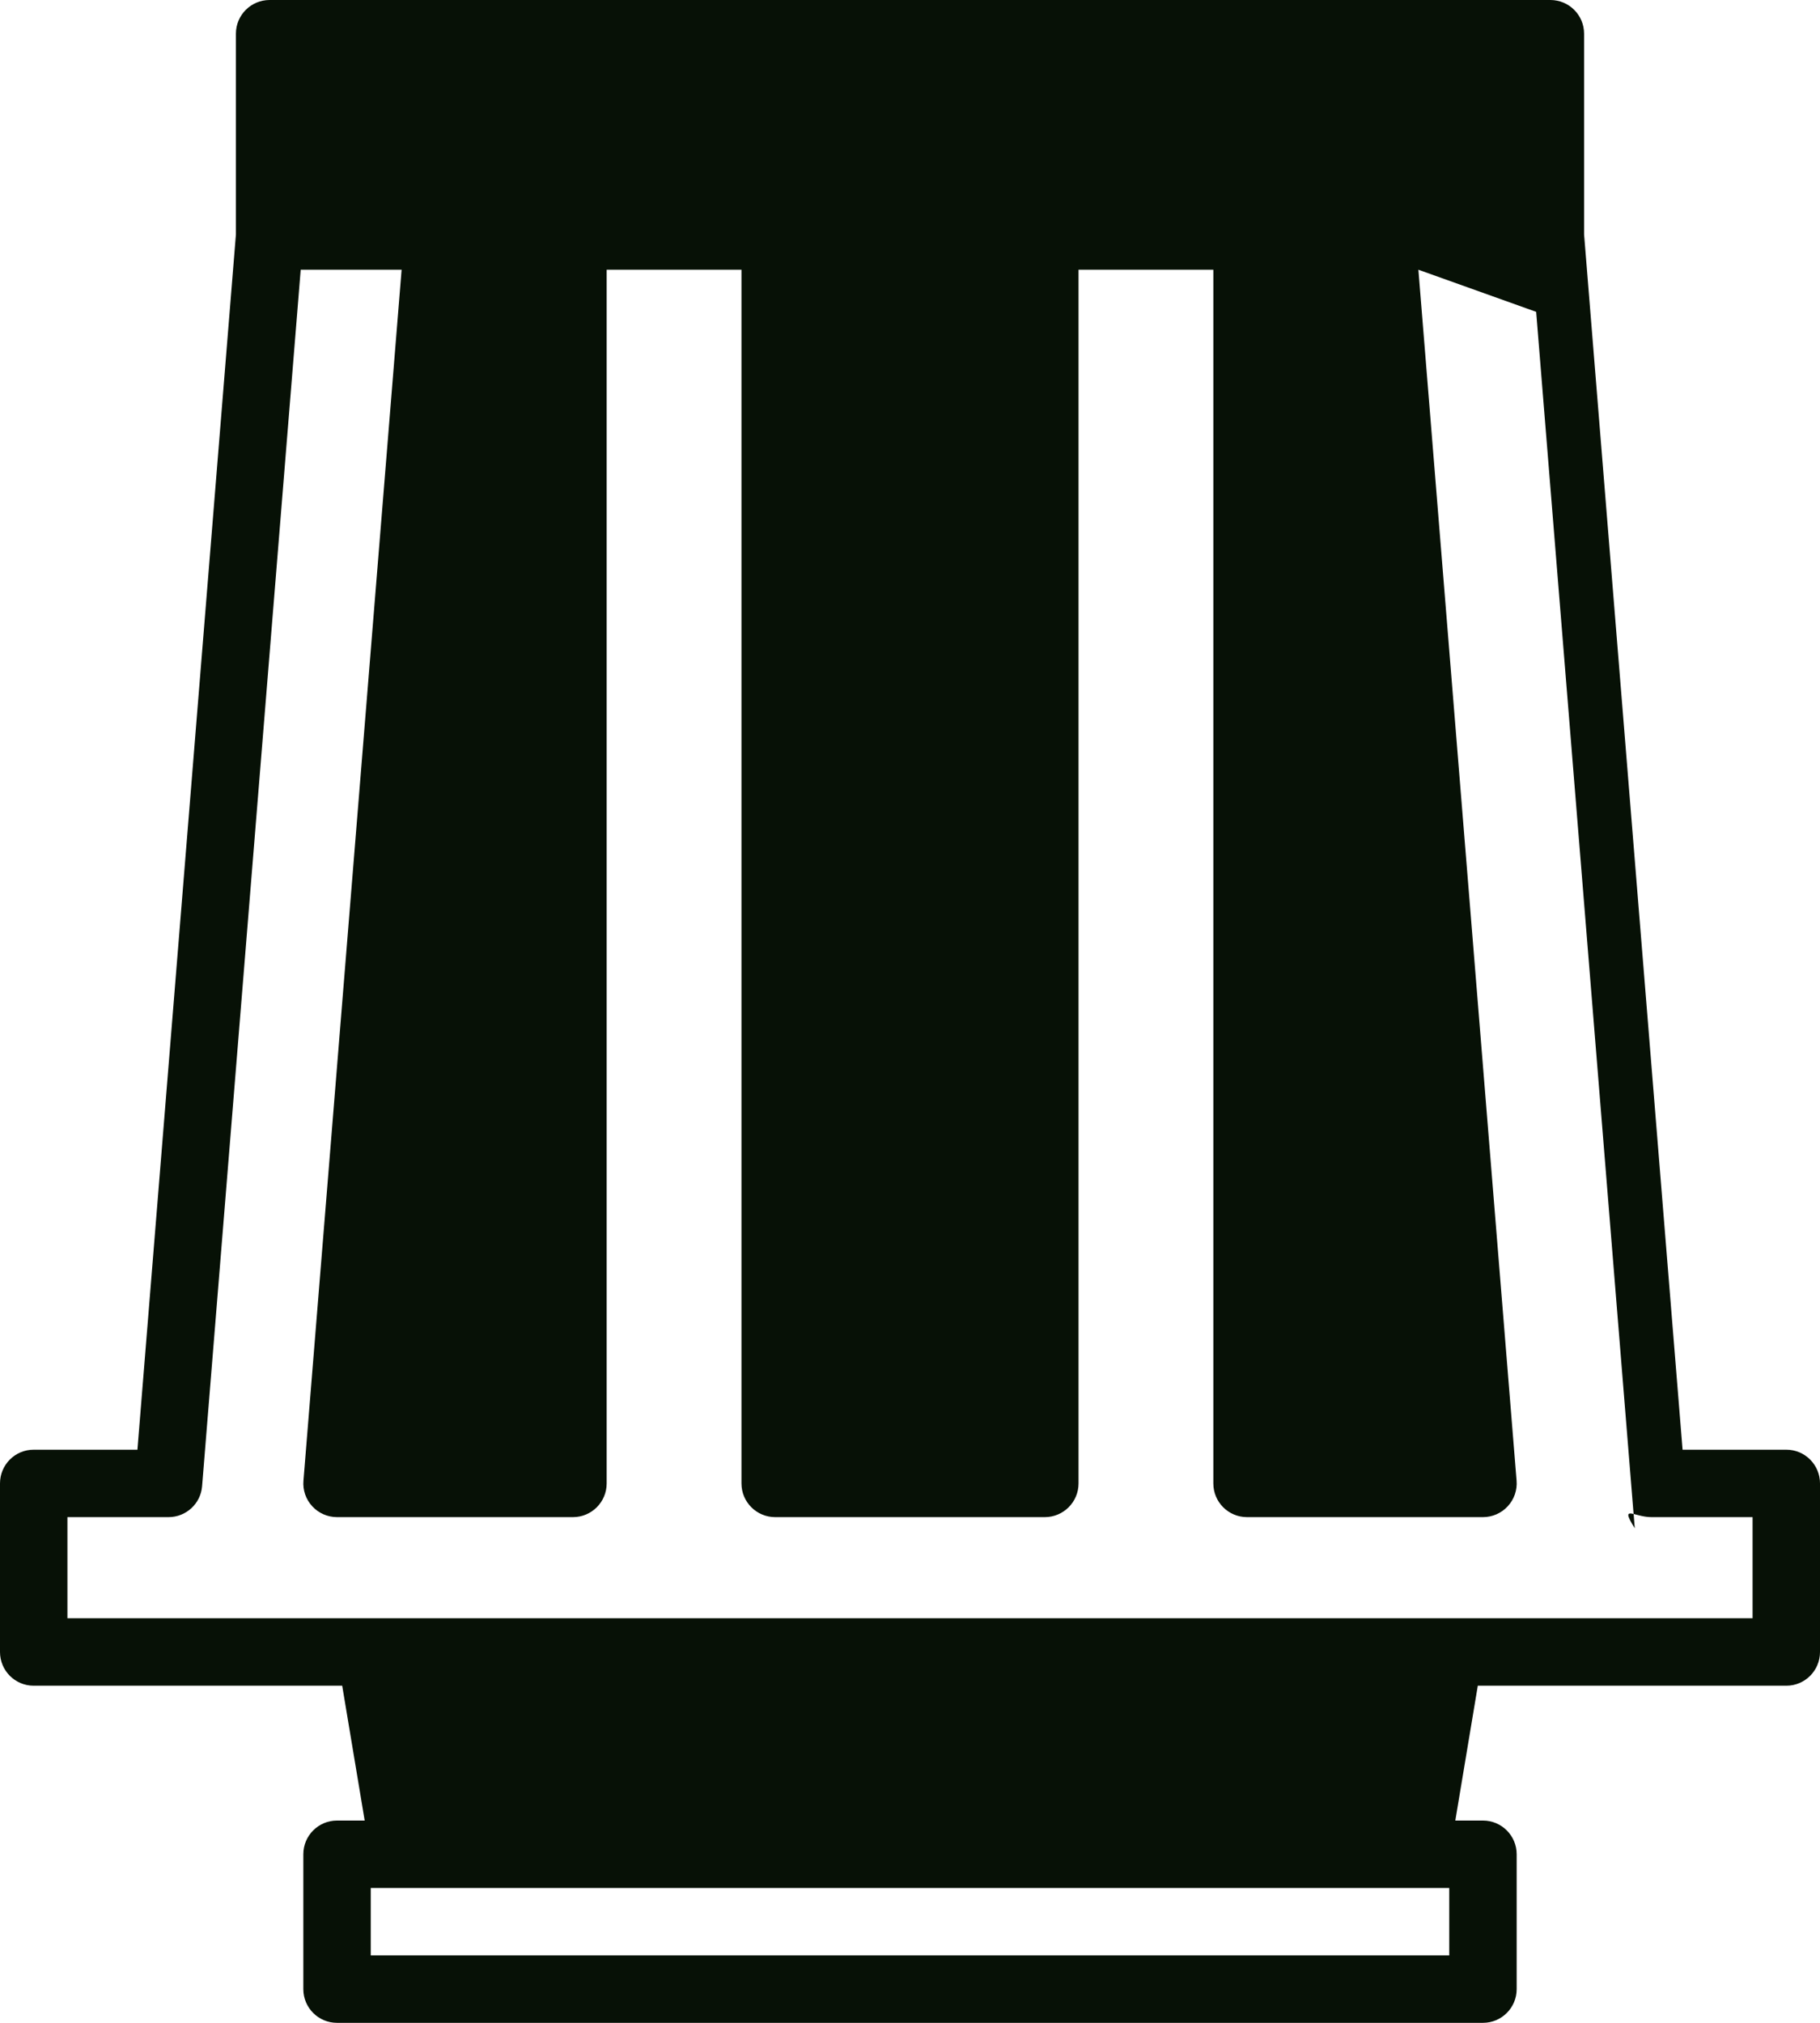 <svg width="45" height="50" viewBox="0 0 45 50" fill="none" xmlns="http://www.w3.org/2000/svg">
<path fill-rule="evenodd" clip-rule="evenodd" d="M43.333 40H35.833H9.167H1.667V37.5H4.167C4.601 37.5 4.963 37.167 4.997 36.734L7.435 6.667H9.93L7.503 36.599C7.483 36.831 7.562 37.061 7.721 37.232C7.878 37.403 8.101 37.5 8.333 37.5H14.167C14.627 37.5 15 37.127 15 36.667V6.667H18.333V36.667C18.333 37.127 18.706 37.5 19.167 37.5H25.833C26.294 37.5 26.667 37.127 26.667 36.667V6.667H30V36.667C30 37.127 30.372 37.5 30.833 37.5H36.667C36.899 37.5 37.122 37.403 37.279 37.232C37.438 37.061 37.517 36.831 37.498 36.599L35.07 6.667L37.982 7.708L40.391 37.422C40.498 37.447 40.658 37.5 40.833 37.5H43.333V40ZM35.833 48.333H9.167V46.667H10H35H35.833V48.333ZM44.167 35.833H41.602L39.167 5.796V0.833C39.167 0.372 38.794 0 38.333 0H6.667C6.206 0 5.833 0.372 5.833 0.833V5.796L3.398 35.833H0.833C0.372 35.833 0 36.206 0 36.667V40.833C0 41.294 0.372 41.667 0.833 41.667H8.461L9.017 45H8.333C7.872 45 7.5 45.373 7.5 45.833V49.167C7.5 49.627 7.872 50 8.333 50H36.667C37.127 50 37.5 49.627 37.5 49.167V45.833C37.5 45.373 37.127 45 36.667 45H35.983L36.539 41.667H44.167C44.627 41.667 45 41.294 45 40.833V36.667C45 36.206 44.627 35.833 44.167 35.833Z" fill="#071106"/>
<path fill-rule="evenodd" clip-rule="evenodd" d="M40.42 37.776L40.392 37.422C40.232 37.386 40.192 37.412 40.42 37.776Z" fill="#071106"/>
</svg>
